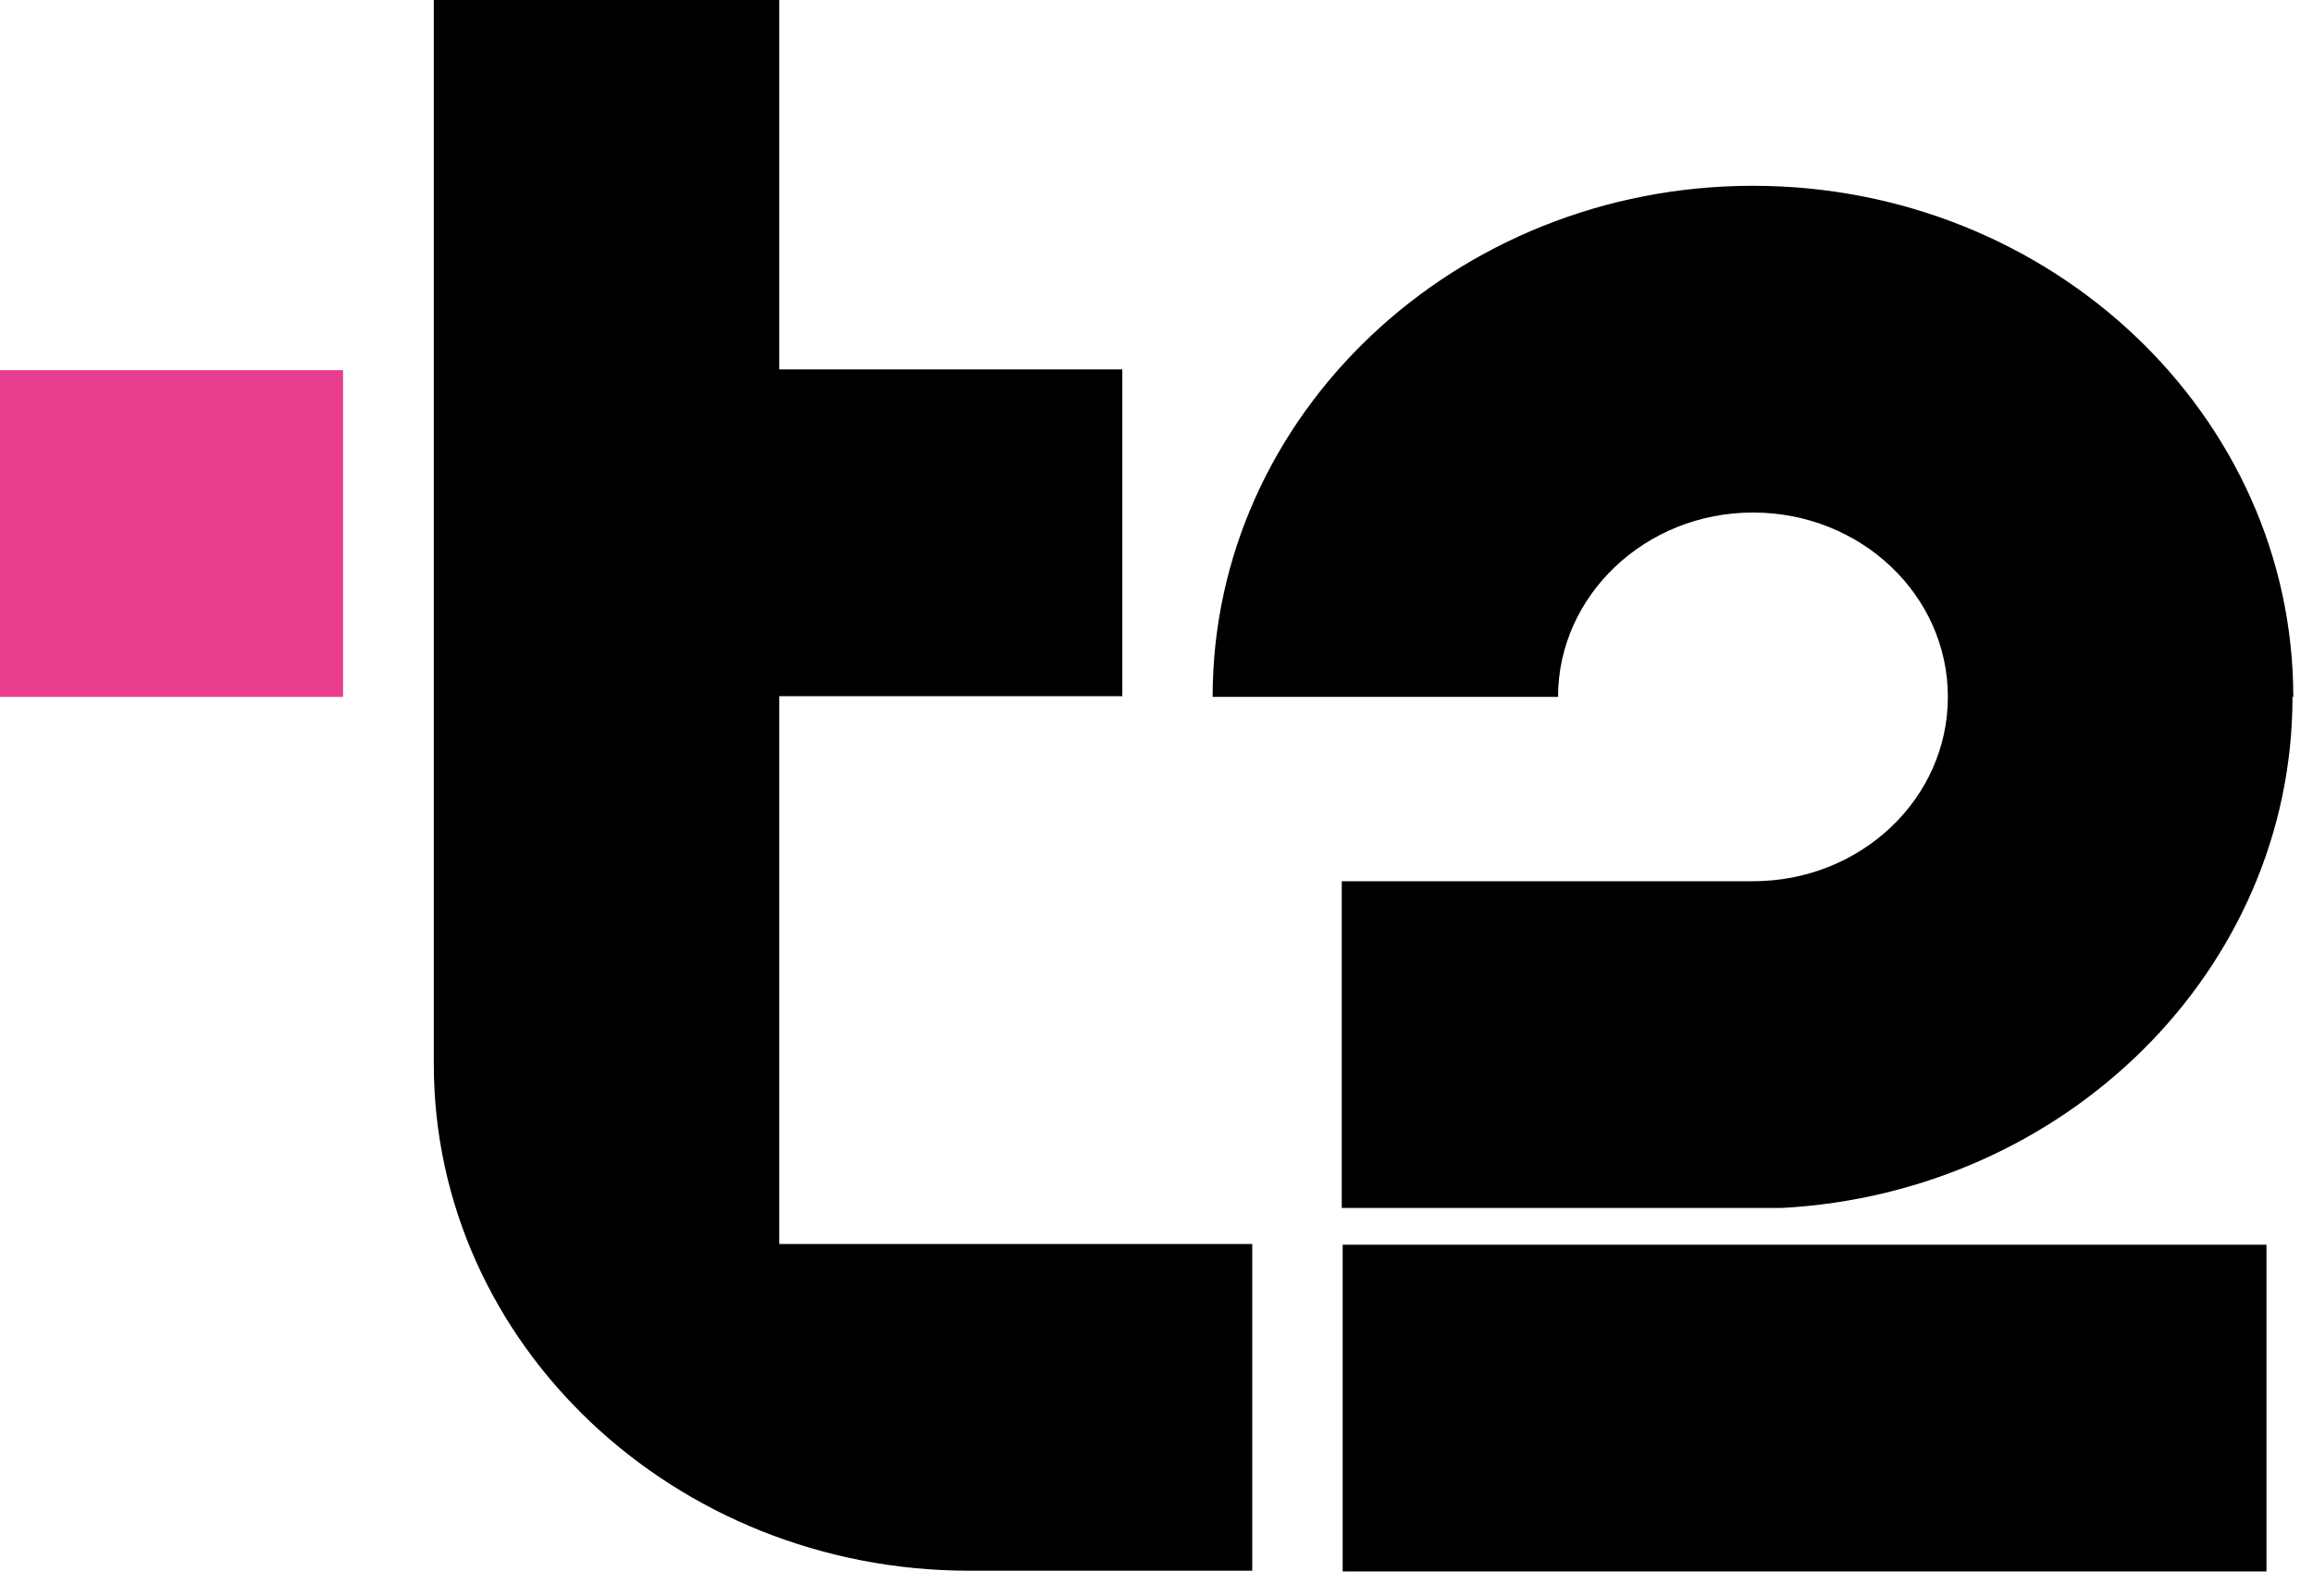 <svg width="71" height="49" viewBox="0 0 71 49" fill="none" xmlns="http://www.w3.org/2000/svg">
<path d="M10.531 11.363H0V21.392H10.531V11.363Z" fill="#E93E8F"/>
<path d="M23.92 38.208V32.71C23.92 32.71 23.92 32.687 23.92 32.664V21.37H34.451V11.34H23.92V0H13.316V32.664C13.316 41.244 20.685 48.214 29.757 48.214H38.439V38.185H23.92V38.208Z" fill="black"/>
<path d="M69.572 38.207H41.215V48.236H69.572V38.207Z" fill="black"/>
<path d="M70.395 21.391C70.395 12.742 62.953 5.703 53.809 5.703C44.665 5.703 37.223 12.742 37.223 21.391H47.826C47.826 18.286 50.502 15.732 53.809 15.732C57.117 15.732 59.792 18.263 59.792 21.391C59.792 24.52 57.117 27.05 53.809 27.05H41.187V37.079H54.685C63.416 36.619 70.371 29.764 70.371 21.391H70.395Z" fill="black"/>
</svg>
